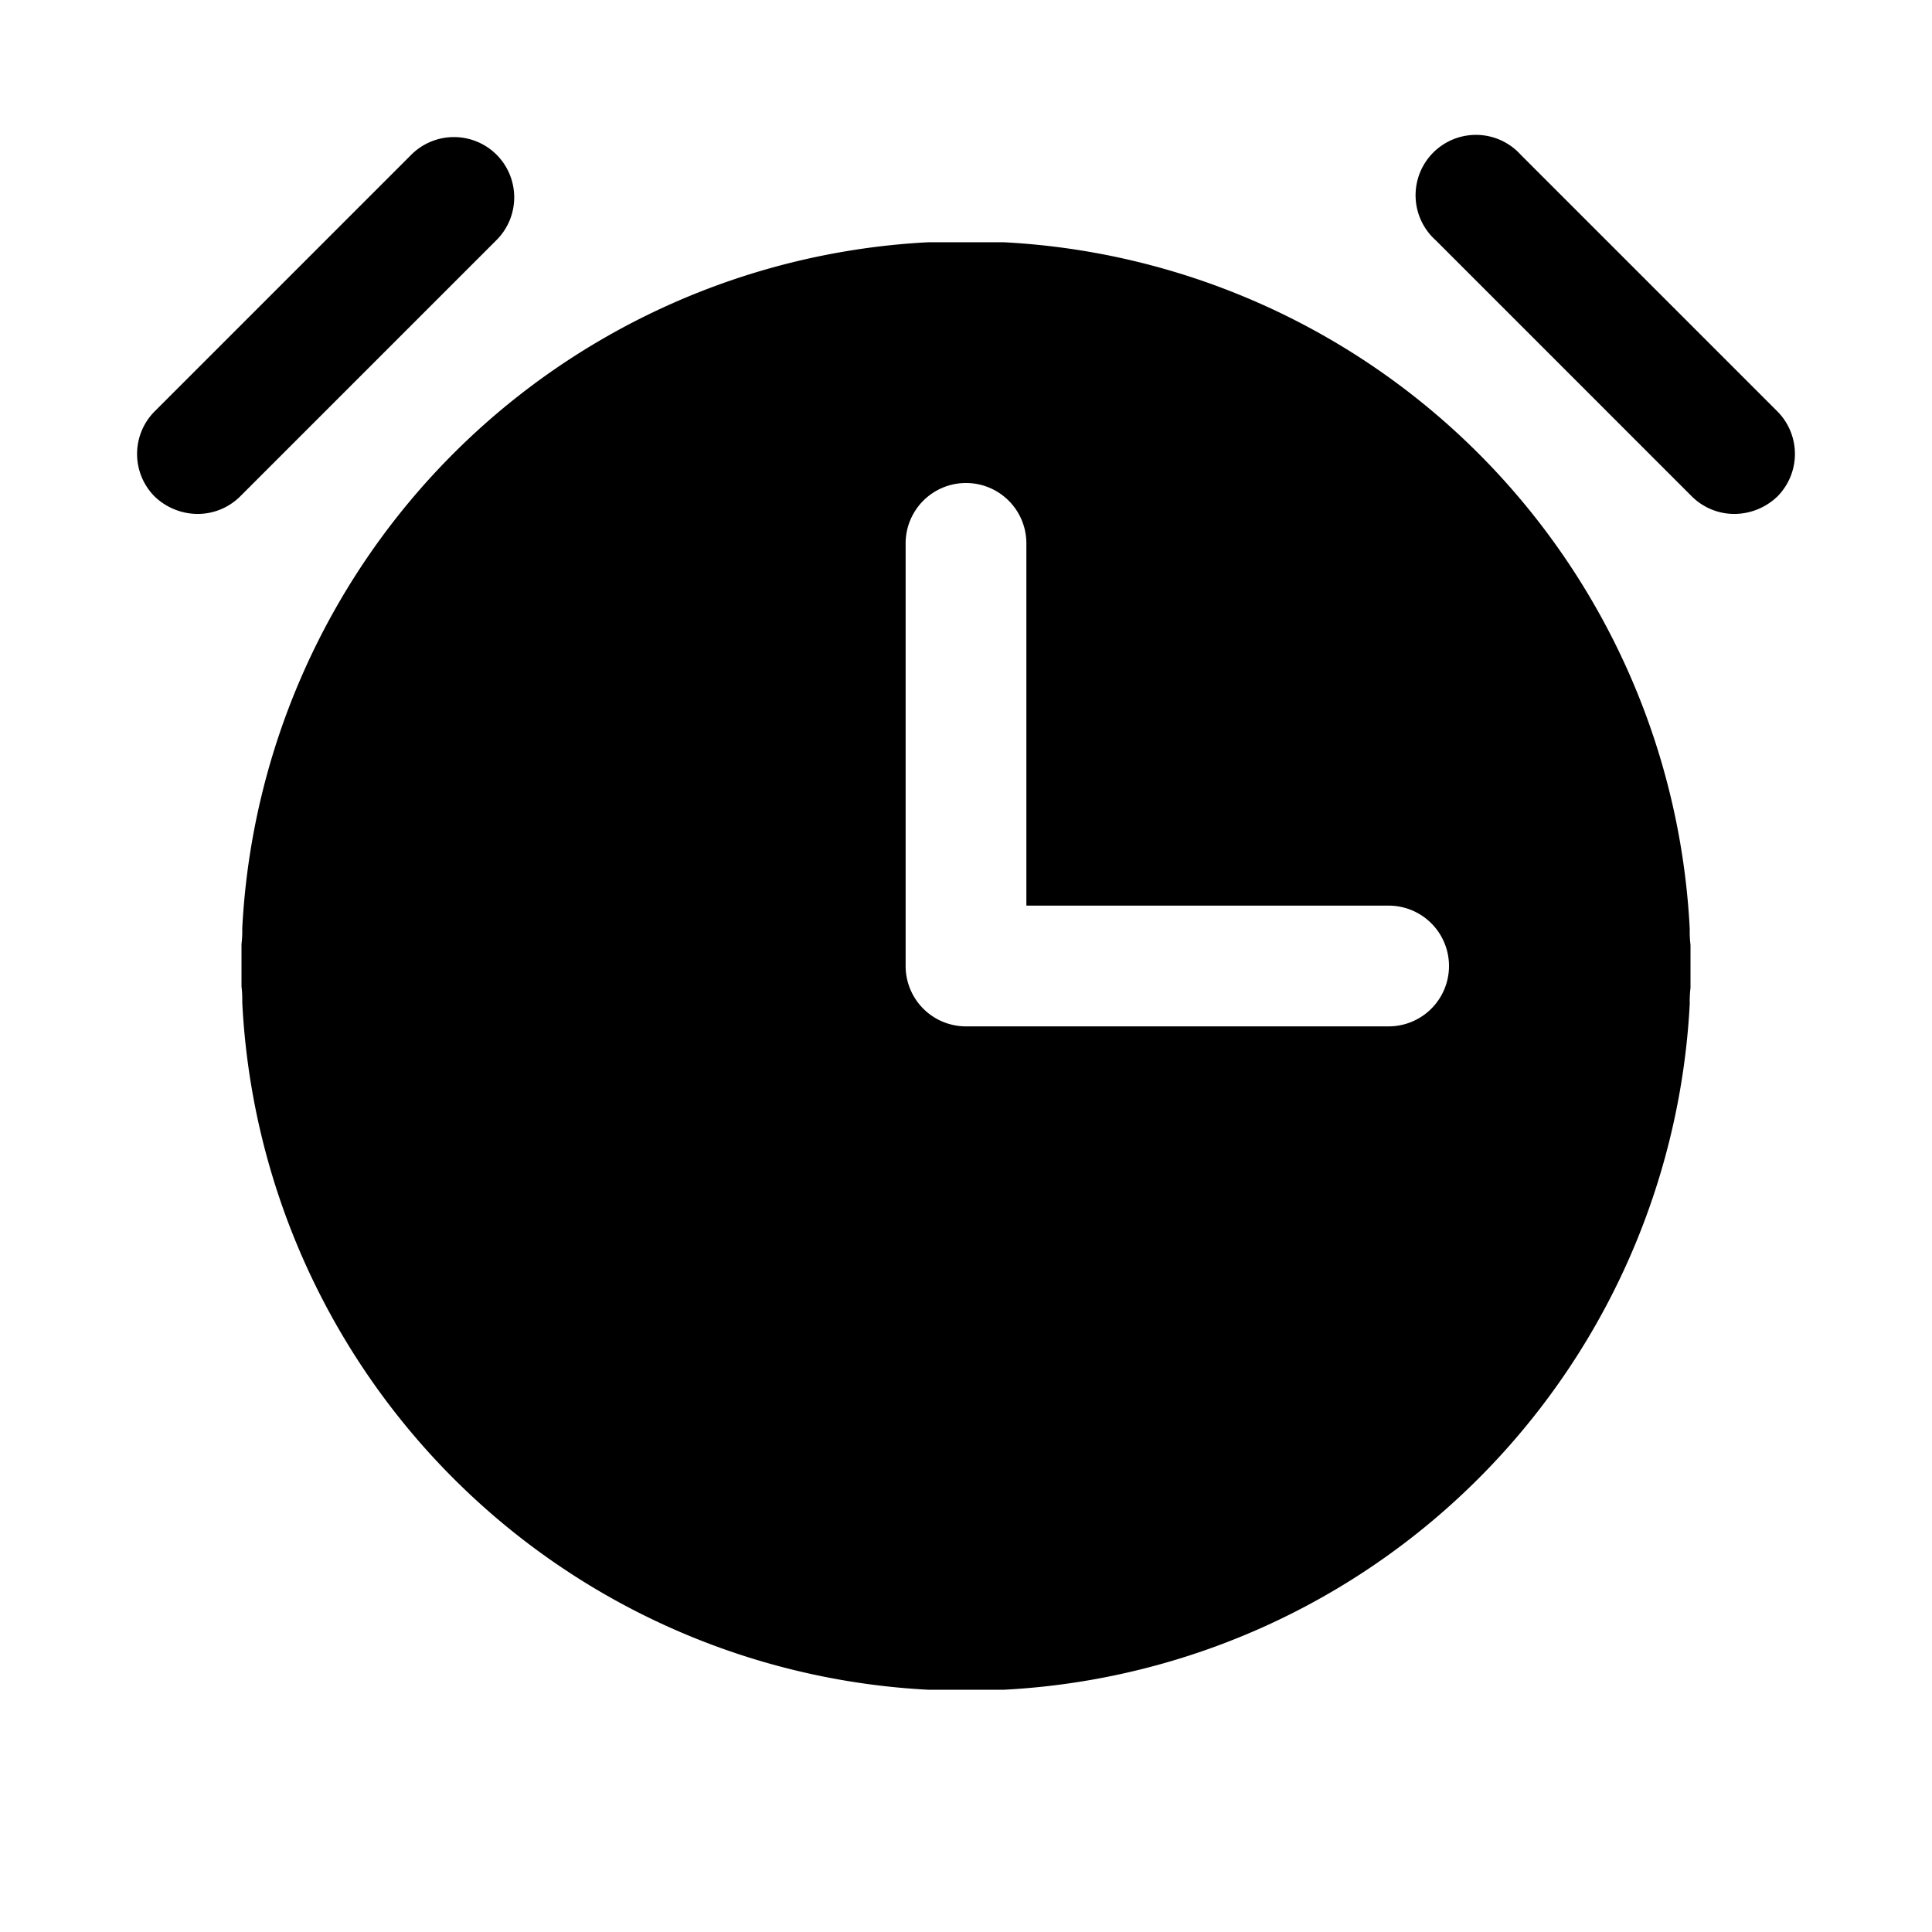 <svg xmlns="http://www.w3.org/2000/svg" viewBox="0 0 256 256"><rect width="256" height="256" fill="none"/><path d="M235.5,54.5l-34-34a8,8,0,1,0-11.3,11.3l34,34a8,8,0,0,0,5.6,2.3,8.3,8.3,0,0,0,5.7-2.3A8,8,0,0,0,235.5,54.5Z"/><path d="M65.8,20.5a8,8,0,0,0-11.3,0l-34,34a8,8,0,0,0,0,11.3,8.3,8.3,0,0,0,5.7,2.3,8,8,0,0,0,5.6-2.3l34-34A8,8,0,0,0,65.8,20.5Z"/><path d="M224,125.2a14.8,14.8,0,0,1-.1-2.1h0A96,96,0,0,0,133,32.1H123A96,96,0,0,0,32.1,123h0a14.8,14.8,0,0,1-.1,2.1v5.6a14.8,14.8,0,0,1,.1,2.1h0A96,96,0,0,0,123,223.9h10A96,96,0,0,0,223.9,133h0a14.8,14.8,0,0,1,.1-2.1v-5.6ZM184,136H128a8,8,0,0,1-8-8V72a8,8,0,0,1,16,0v48h48a8,8,0,0,1,0,16Z"/></svg>
